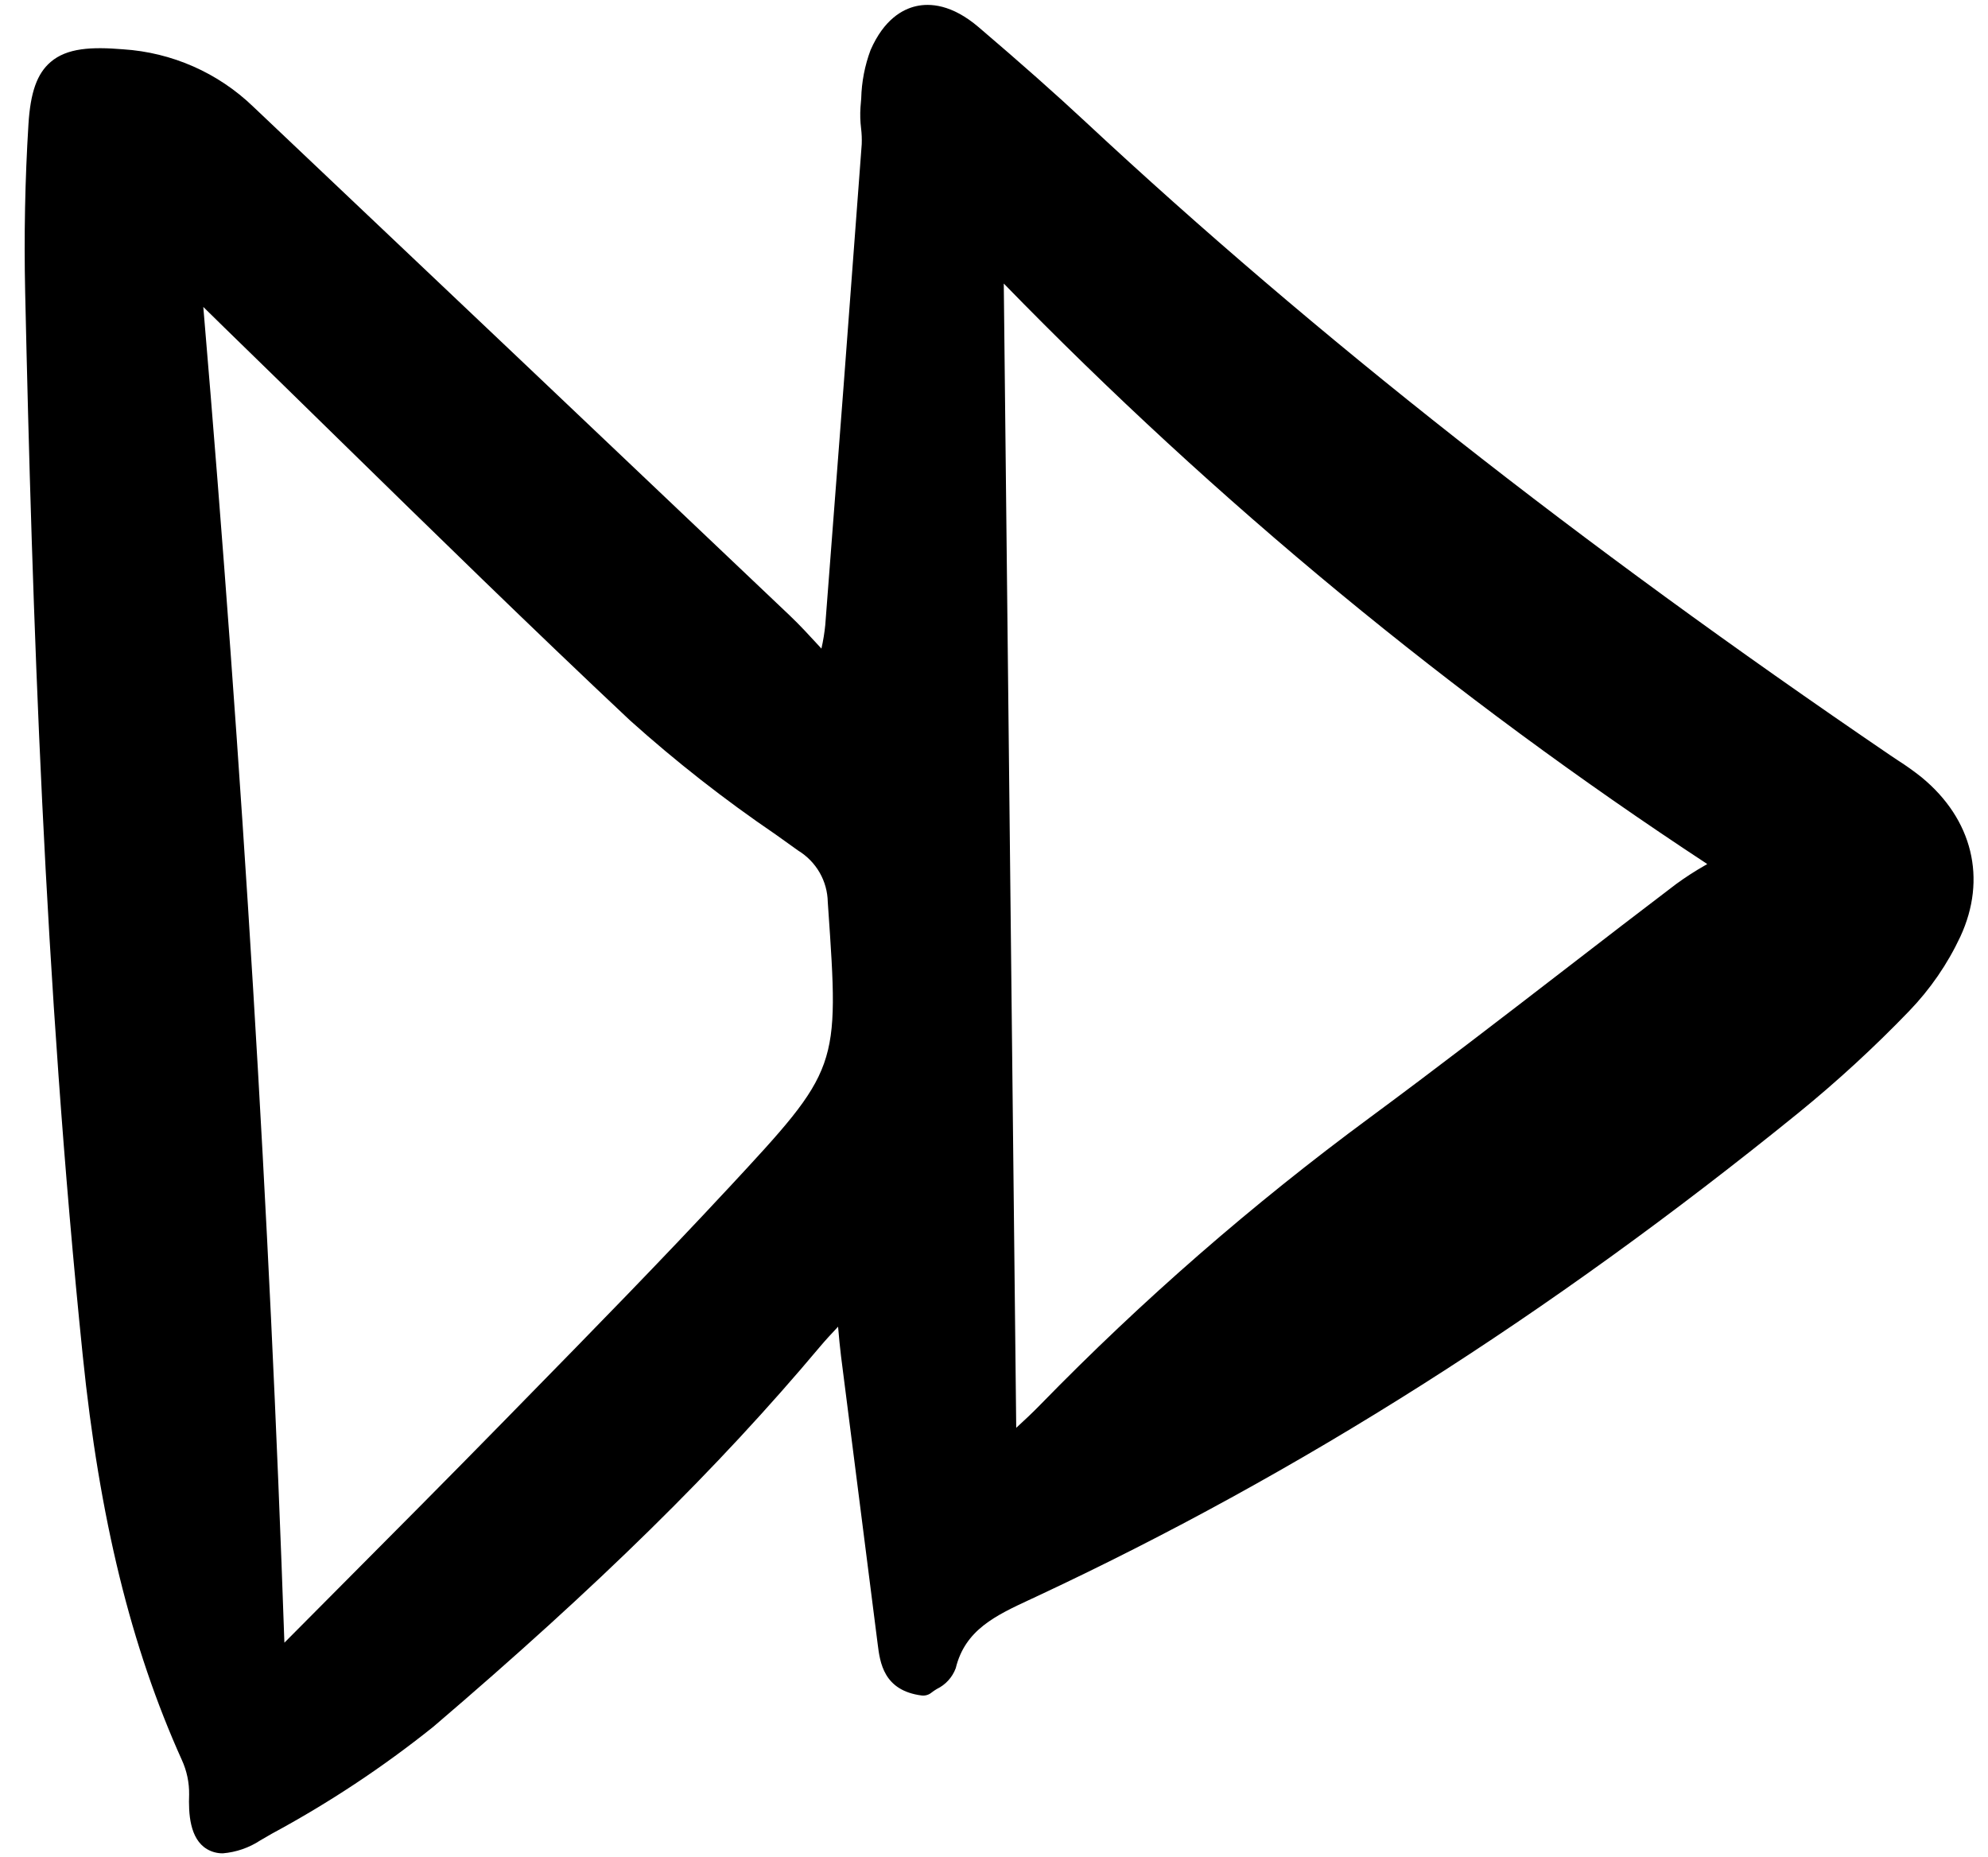 <svg width="106" height="99" viewBox="0 0 106 99" fill="none" xmlns="http://www.w3.org/2000/svg">
<g clip-path="url(#clip0)">
<path d="M102.46 41.441C102.06 41.122 101.644 40.825 101.213 40.55C101.069 40.454 100.926 40.357 100.783 40.263C84.14 28.934 70.116 17.898 57.909 6.524C56.278 5.004 54.459 3.392 52.184 1.451C50.746 0.223 49.575 0.162 48.845 0.329C48.132 0.491 47.136 1.028 46.418 2.669C46.11 3.495 45.942 4.366 45.92 5.246L45.881 5.722C45.856 6.097 45.867 6.473 45.913 6.846C45.947 7.126 45.958 7.409 45.947 7.691C45.312 16.26 44.658 24.884 44.003 33.325C43.961 33.747 43.892 34.166 43.798 34.58L43.727 34.501C43.149 33.873 42.651 33.33 42.111 32.817C32.581 23.765 23.044 14.721 13.5 5.685C11.627 3.879 9.166 2.795 6.559 2.628C4.874 2.49 3.573 2.554 2.696 3.308C1.975 3.928 1.622 4.92 1.517 6.628C1.335 9.566 1.276 12.579 1.342 15.584C1.713 32.42 2.368 52.321 4.412 72.269C5.302 80.952 6.98 87.803 9.695 93.829C9.96 94.407 10.093 95.037 10.084 95.672C10.048 96.658 10.108 98.034 11.039 98.585C11.295 98.735 11.588 98.812 11.885 98.808C12.596 98.748 13.281 98.511 13.876 98.12L14.483 97.768C17.524 96.129 20.41 94.219 23.103 92.062C31.91 84.54 38.27 78.291 43.72 71.799C44.007 71.457 44.315 71.126 44.686 70.731C44.737 71.321 44.782 71.81 44.843 72.299C45.123 74.505 45.403 76.711 45.686 78.916C46.059 81.826 46.429 84.735 46.797 87.646C46.921 88.635 47.109 90.132 49.146 90.394C49.238 90.404 49.331 90.396 49.421 90.37C49.51 90.344 49.593 90.301 49.664 90.242C49.754 90.172 49.849 90.107 49.947 90.049C50.417 89.823 50.78 89.425 50.96 88.939C51.461 86.886 53.083 86.132 54.96 85.259L55.238 85.13C69.278 78.569 82.574 70.131 95.889 59.335C97.967 57.644 99.94 55.83 101.797 53.902C102.92 52.737 103.842 51.397 104.526 49.935C105.954 46.854 105.181 43.679 102.46 41.441ZM91.031 46.065L90.915 46.134C90.381 46.438 89.866 46.771 89.371 47.132C87.442 48.599 85.519 50.075 83.602 51.557C80.156 54.214 76.593 56.958 73.037 59.584C66.779 64.198 60.911 69.31 55.491 74.869C55.078 75.294 54.642 75.705 54.185 76.123L53.521 15.117C64.851 26.756 77.429 37.134 91.031 46.065ZM38.821 63.362C35.28 67.175 31.572 70.962 27.986 74.622L26.884 75.749C23.946 78.75 20.927 81.785 18.005 84.72C17.059 85.671 16.113 86.624 15.164 87.578C14.371 64.648 12.954 41.315 10.84 16.364C11.208 16.727 11.577 17.089 11.947 17.45C13.962 19.41 15.974 21.375 17.982 23.343C23.068 28.318 28.327 33.462 33.602 38.417C36.044 40.607 38.63 42.633 41.344 44.48L42.563 45.351C43.036 45.641 43.429 46.044 43.704 46.523C43.979 47.002 44.127 47.542 44.137 48.093L44.156 48.371C44.752 56.974 44.752 56.974 38.823 63.362H38.821Z" fill="black"/>
</g>
<defs>
<clipPath id="clip0">
<rect width="105" height="99" fill="white" transform="translate(0.777)"/>
</clipPath>
</defs>
</svg>

